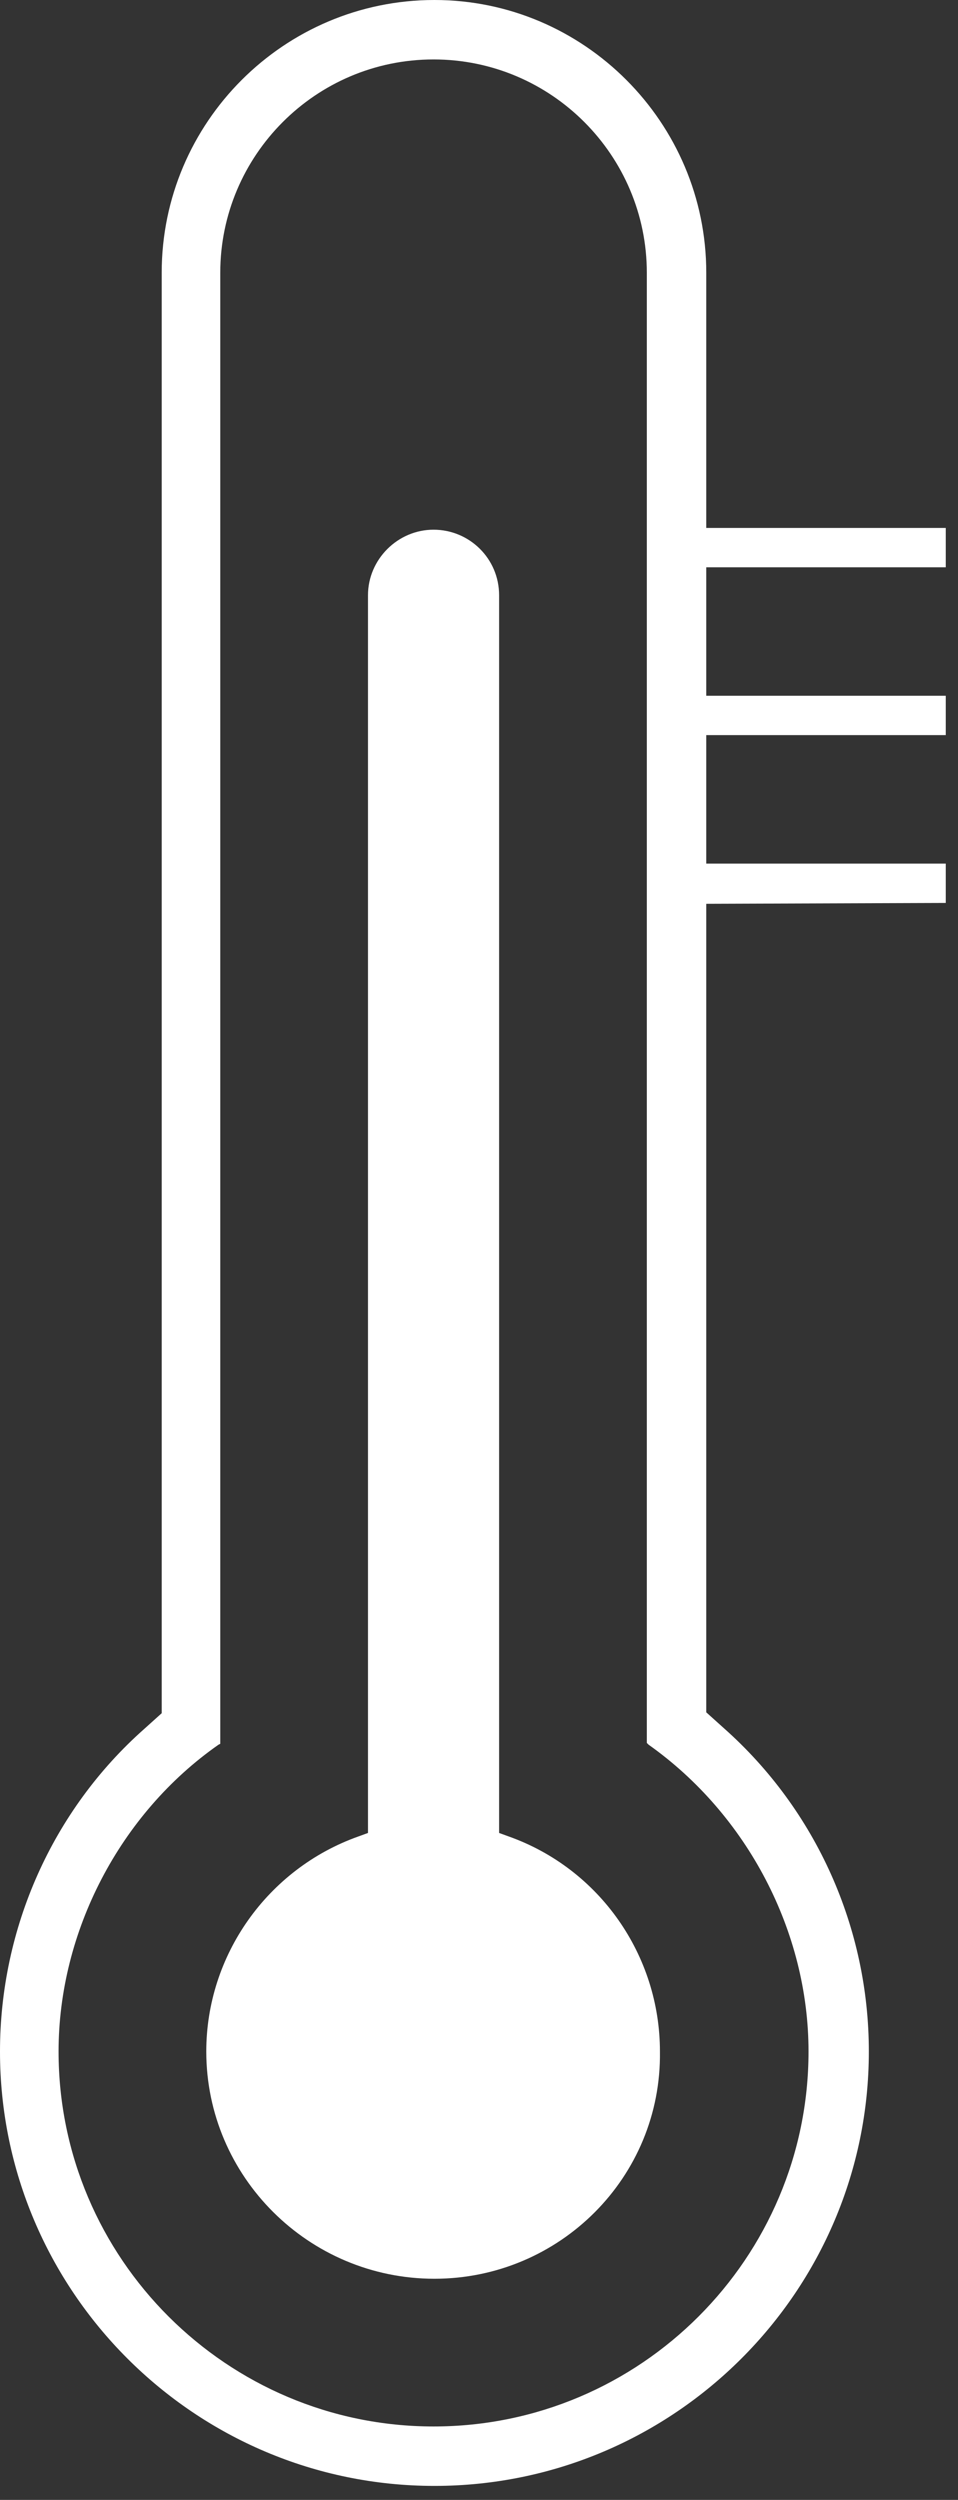 <?xml version="1.0" encoding="utf-8"?>
<!-- Generator: Adobe Illustrator 26.5.0, SVG Export Plug-In . SVG Version: 6.00 Build 0)  -->
<svg version="1.1" id="Ebene_1" xmlns="http://www.w3.org/2000/svg" xmlns:xlink="http://www.w3.org/1999/xlink" x="0px" y="0px"
	 viewBox="0 0 109.6 286" style="enable-background:new 0 0 109.6 286;" xml:space="preserve">
<rect x="0" y="0" width="109.6" height="286" fill="#333333" stroke="none"/>
<style type="text/css">
	.st0{fill:#FFFFFF;}
</style>
<g>
	<path class="st0" d="M49.7,260.7c-14.4,0-26.1-11.7-26.1-26c0-11,7-20.9,17.4-24.6l1.1-0.4V68.1c0-4.1,3.4-7.5,7.5-7.5
		s7.5,3.3,7.5,7.5v141.6l1.1,0.4c10.4,3.7,17.3,13.6,17.3,24.6C75.7,249.1,64,260.7,49.7,260.7z"/>
	<path class="st0" d="M108.2,64.9v-4.5H80.8V31.2C80.8,14,66.8,0,49.7,0C32.5,0,18.5,14,18.5,31.2V196l-2,1.8
		C6,207.1,0,220.6,0,234.7c0,27.4,22.3,49.7,49.7,49.7c27.4,0,49.7-22.3,49.7-49.7c0-14.1-6-27.6-16.6-37l-2-1.8v-92.5l27.4-0.1
		v-4.5H80.8V84.1h27.4v-4.5H80.8V64.9L108.2,64.9L108.2,64.9z M74.2,199.6c11.3,8,18.3,21.4,18.3,35.1c0,23.6-19.2,42.9-42.9,42.9
		c-23.6,0-42.9-19.2-42.9-42.9c0-13.7,7-27.2,18.3-35.1l0.2-0.1V31.2c0-13.4,10.9-24.4,24.4-24.4C63.1,6.8,74,17.8,74,31.2v168.2
		L74.2,199.6z"/>
</g>
</svg>
